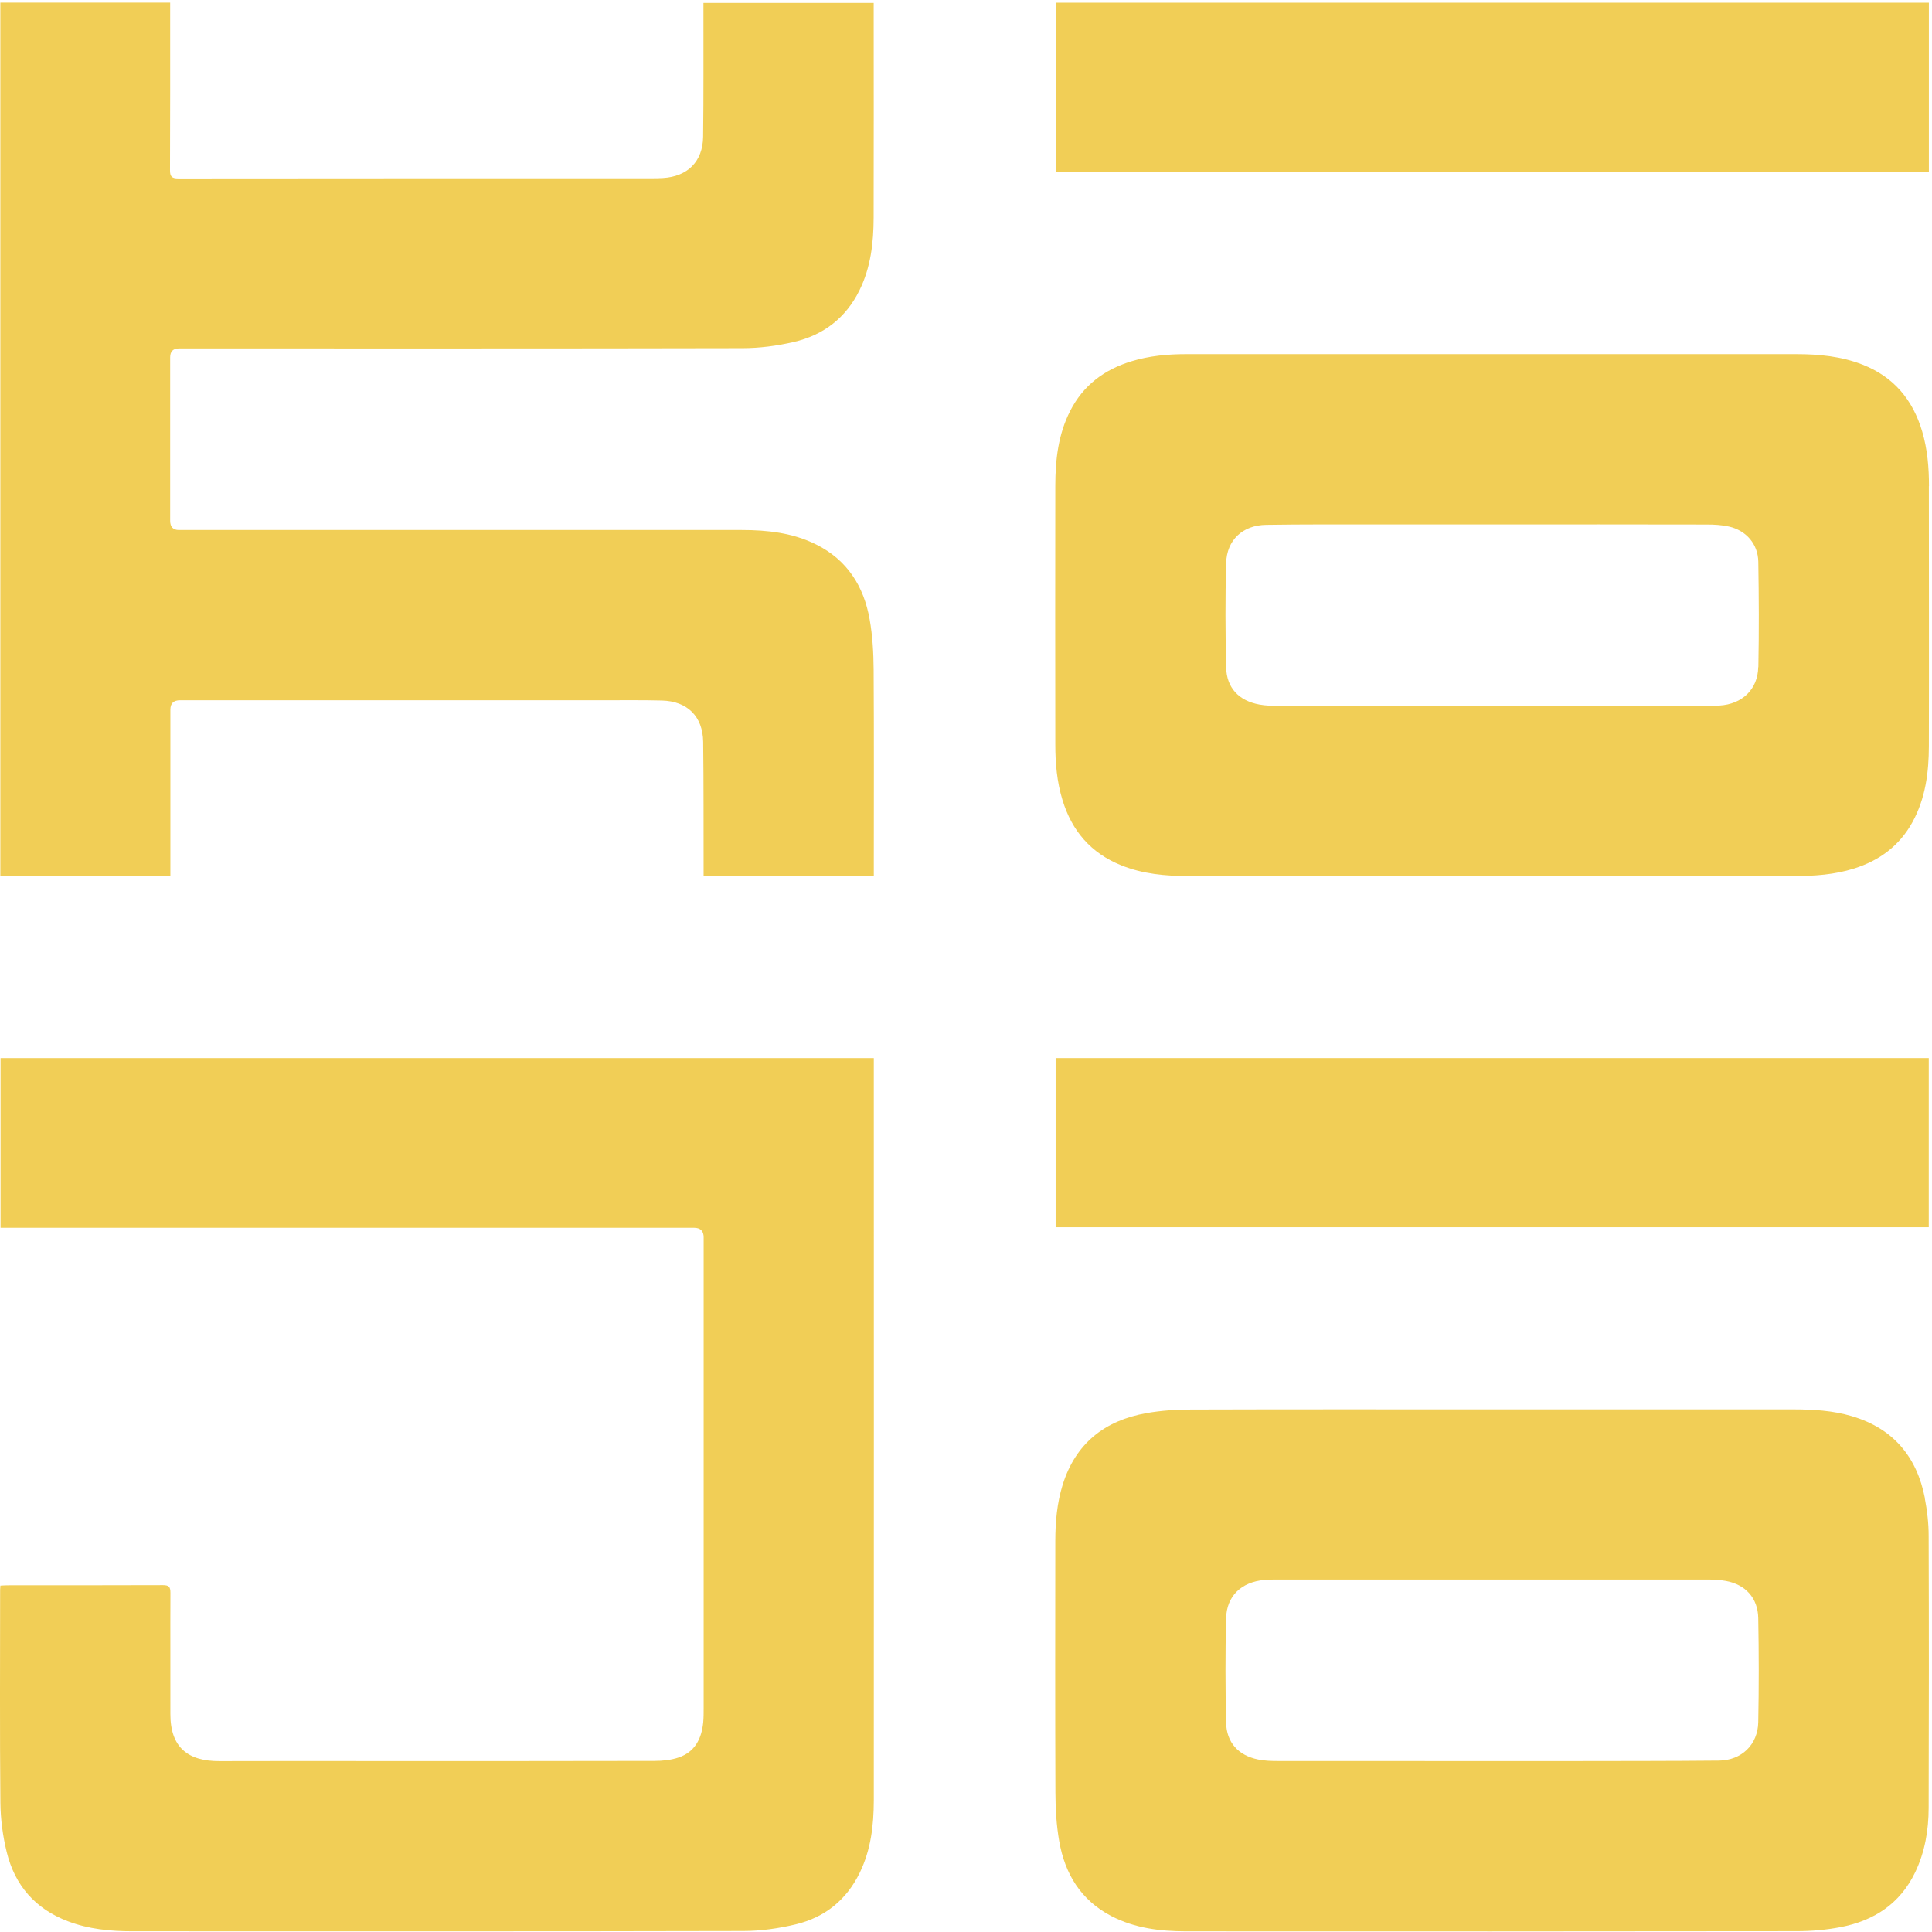 <svg width="362" height="362" viewBox="0 0 362 362" fill="none" xmlns="http://www.w3.org/2000/svg">
<path d="M162.944 116.038C161.854 109.848 158.744 104.928 152.944 102.028C148.544 99.828 143.784 99.308 138.954 99.308C103.814 99.298 68.674 99.308 33.524 99.308C32.438 99.308 31.891 98.738 31.884 97.598C31.884 87.388 31.884 77.178 31.884 66.968C31.884 65.848 32.438 65.288 33.544 65.288C68.724 65.288 103.914 65.318 139.094 65.238C142.314 65.238 145.594 64.808 148.734 64.078C154.264 62.798 158.474 59.598 161.034 54.408C163.154 50.108 163.684 45.478 163.694 40.778C163.734 27.848 163.704 14.908 163.704 1.978V0.548H131.804C131.804 1.118 131.804 1.598 131.804 2.078C131.794 9.928 131.844 17.778 131.744 25.628C131.684 30.278 128.824 33.088 124.204 33.358C123.554 33.398 122.904 33.408 122.254 33.408C92.644 33.408 63.034 33.408 33.424 33.438C32.184 33.438 31.844 33.088 31.854 31.858C31.904 21.898 31.884 11.928 31.884 1.968V0.488H0.064V164.058H31.924V162.498C31.924 152.658 31.924 142.818 31.924 132.968C31.924 131.794 32.524 131.208 33.724 131.208C60.244 131.208 86.764 131.208 113.284 131.208C116.864 131.208 120.444 131.168 124.014 131.258C128.784 131.378 131.684 134.228 131.754 138.998C131.854 146.888 131.814 154.778 131.834 162.668C131.834 163.138 131.834 163.608 131.834 164.078H163.724V162.578C163.724 150.218 163.774 137.848 163.694 125.488C163.674 122.328 163.494 119.138 162.944 116.038Z" fill="#F1CE56"/>
<path d="M0.104 230.048H1.904C44.614 230.048 87.314 230.048 130.024 230.048C131.238 230.048 131.844 230.641 131.844 231.828C131.844 261.228 131.844 290.638 131.844 320.038C131.844 320.928 131.844 321.828 131.764 322.718C131.464 325.768 130.214 328.258 127.174 329.298C125.744 329.788 124.154 329.948 122.624 329.948C105.504 329.988 88.374 329.978 71.254 329.978C61.204 329.978 51.164 329.948 41.114 329.988C35.294 330.008 31.904 327.488 31.924 321.128C31.944 313.568 31.894 305.998 31.934 298.438C31.934 297.318 31.644 297.008 30.514 297.008C20.794 297.048 11.074 297.028 1.354 297.038C0.954 297.038 0.564 297.078 0.074 297.098C0.054 297.468 0.024 297.678 0.024 297.878C0.024 311.178 -0.056 324.478 0.074 337.778C0.104 340.878 0.524 344.038 1.264 347.048C2.794 353.278 6.624 357.678 12.714 359.988C16.614 361.478 20.684 361.868 24.804 361.868C62.954 361.868 101.104 361.908 139.254 361.818C142.544 361.818 145.914 361.338 149.114 360.568C154.554 359.258 158.624 355.988 161.104 350.868C163.184 346.588 163.714 342.008 163.724 337.348C163.744 291.388 163.734 245.438 163.724 199.478V198.258H0.104V230.058V230.048Z" fill="#F1CE56"/>
<path d="M360.674 280.728C359.164 272.928 354.714 267.638 346.974 265.348C343.384 264.288 339.704 264.078 335.994 264.078C317.204 264.078 298.414 264.078 279.624 264.078C260.834 264.078 241.964 264.048 223.134 264.108C220.344 264.108 217.514 264.298 214.764 264.788C206.974 266.178 201.534 270.458 199.114 278.198C198.054 281.608 197.744 285.128 197.734 288.678C197.714 304.418 197.694 320.158 197.754 335.898C197.764 338.928 197.944 342.008 198.464 344.988C199.534 351.128 202.534 356.058 208.254 359.028C212.634 361.298 217.374 361.868 222.204 361.878C260.354 361.898 298.504 361.898 336.654 361.848C339.404 361.848 342.194 361.608 344.894 361.088C351.114 359.888 356.014 356.718 358.844 350.828C360.674 347.018 361.364 342.938 361.374 338.758C361.424 321.758 361.434 304.758 361.374 287.758C361.374 285.418 361.094 283.038 360.654 280.738L360.674 280.728ZM329.444 322.698C329.364 326.908 326.314 329.848 322.064 329.888C312.834 329.978 303.604 329.958 294.374 329.978C289.454 329.978 284.534 329.978 279.614 329.978C266.234 329.978 252.854 329.978 239.474 329.968C238.224 329.968 236.944 329.928 235.724 329.678C232.024 328.918 229.814 326.508 229.734 322.748C229.594 316.248 229.574 309.738 229.734 303.238C229.834 299.028 232.594 296.438 236.874 296.038C237.644 295.968 238.414 295.958 239.194 295.958C266.074 295.958 292.954 295.958 319.834 295.958C321.004 295.958 322.194 296.008 323.354 296.218C327.054 296.888 329.374 299.418 329.444 303.178C329.564 309.678 329.574 316.188 329.444 322.688V322.698Z" fill="#F1CE56"/>
<path d="M361.434 91.098C361.434 87.628 361.154 84.198 360.164 80.848C358.414 74.928 354.844 70.618 349.004 68.328C345.004 66.758 340.814 66.358 336.564 66.358C298.454 66.358 260.344 66.358 222.234 66.358C218.774 66.358 215.334 66.678 211.994 67.698C206.914 69.248 202.964 72.198 200.514 77.008C198.274 81.408 197.744 86.148 197.734 90.978C197.704 107.168 197.714 123.348 197.734 139.538C197.734 143.038 198.044 146.508 199.074 149.888C200.834 155.678 204.384 159.828 210.044 162.118C214.114 163.768 218.394 164.148 222.714 164.148C241.624 164.158 260.544 164.148 279.454 164.148C298.364 164.148 317.284 164.148 336.194 164.148C339.984 164.148 343.744 163.888 347.394 162.738C352.154 161.238 355.904 158.478 358.344 154.038C360.784 149.588 361.404 144.738 361.414 139.778C361.454 123.548 361.414 107.318 361.414 91.098H361.434ZM329.444 124.988C329.364 129.178 326.414 131.948 322.184 132.198C321.334 132.248 320.474 132.258 319.624 132.258C292.944 132.258 266.274 132.258 239.594 132.258C238.384 132.258 237.144 132.228 235.964 132.008C232.134 131.308 229.824 128.888 229.744 125.028C229.594 118.528 229.564 112.018 229.744 105.518C229.854 101.168 232.854 98.398 237.254 98.338C244.084 98.228 250.914 98.268 257.744 98.258C265.024 98.258 272.304 98.258 279.584 98.258C293.004 98.258 306.424 98.248 319.844 98.278C321.214 98.278 322.624 98.358 323.954 98.658C327.174 99.388 329.394 101.928 329.454 105.248C329.564 111.828 329.594 118.418 329.464 124.998L329.444 124.988Z" fill="#F1CE56"/>
<path d="M361.414 0.508H197.824V32.278H361.414V0.508Z" fill="#F1CE56"/>
<path d="M361.394 198.258H197.794V229.948H361.394V198.258Z" fill="#F1CE56"/>
</svg>
